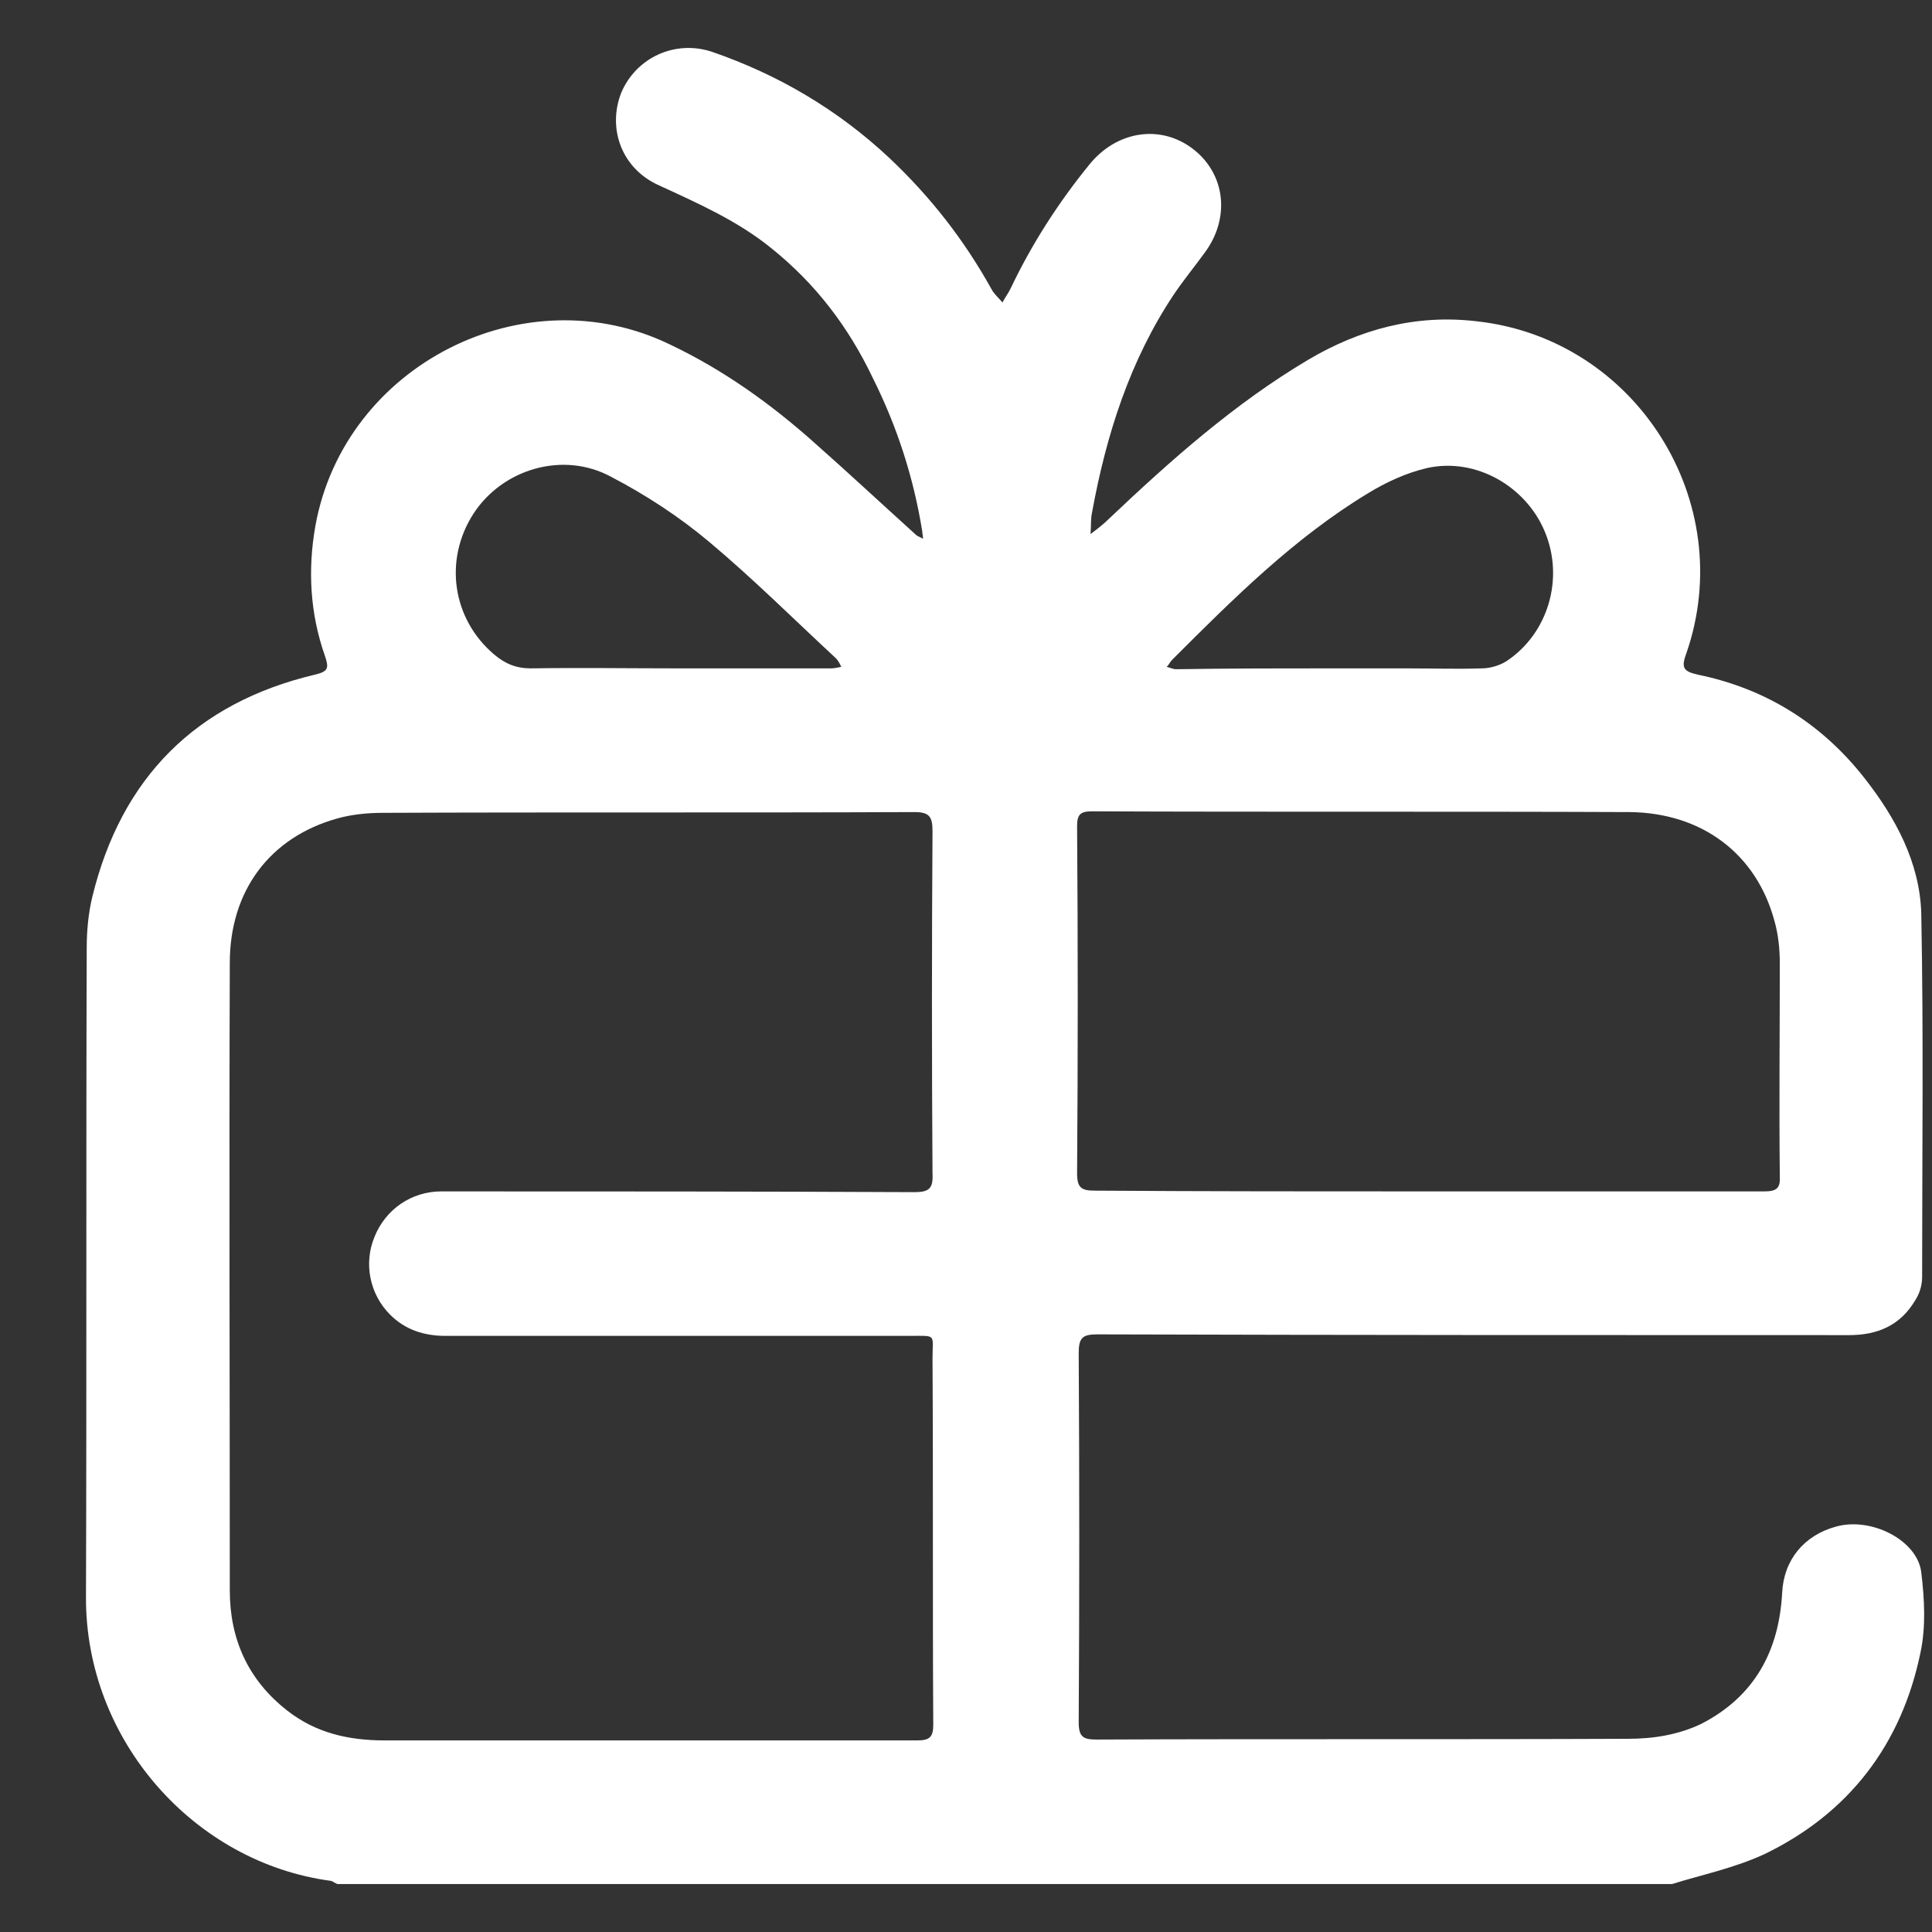 <svg width="18" height="18" viewBox="0 0 18 18" fill="none" xmlns="http://www.w3.org/2000/svg">
<rect x="0" y="0" width="18" height="18" fill="#333333" stroke="none"/>
<path d="M15.579 17.553C11.434 17.553 7.289 17.553 3.144 17.553C3.122 17.546 3.108 17.532 3.086 17.524C1.812 17.356 0.794 16.215 0.801 14.876C0.808 12.864 0.801 10.844 0.808 8.832C0.808 8.671 0.823 8.51 0.86 8.356C1.131 7.244 1.826 6.549 2.932 6.286C3.064 6.256 3.064 6.22 3.027 6.11C2.888 5.715 2.866 5.305 2.939 4.896C3.21 3.403 4.887 2.547 6.249 3.213C6.74 3.447 7.179 3.761 7.582 4.12C7.904 4.405 8.219 4.698 8.534 4.983C8.549 4.998 8.578 5.005 8.6 5.02C8.6 4.998 8.593 4.976 8.593 4.954C8.512 4.449 8.358 3.974 8.131 3.52C7.904 3.044 7.597 2.642 7.187 2.313C6.872 2.057 6.506 1.896 6.14 1.727C5.795 1.574 5.656 1.201 5.788 0.864C5.927 0.535 6.293 0.367 6.637 0.484C7.253 0.696 7.809 1.025 8.285 1.471C8.666 1.83 8.981 2.232 9.237 2.693C9.259 2.737 9.303 2.774 9.34 2.818C9.362 2.774 9.391 2.737 9.413 2.693C9.611 2.276 9.86 1.888 10.152 1.53C10.409 1.215 10.819 1.157 11.119 1.391C11.419 1.625 11.463 2.035 11.222 2.357C11.127 2.488 11.024 2.613 10.936 2.744C10.526 3.359 10.306 4.054 10.175 4.771C10.16 4.837 10.167 4.903 10.16 4.976C10.218 4.932 10.277 4.888 10.328 4.837C10.907 4.288 11.5 3.761 12.188 3.352C12.672 3.066 13.192 2.927 13.755 2.993C15.242 3.154 16.201 4.676 15.711 6.088C15.659 6.227 15.689 6.256 15.82 6.286C16.458 6.417 16.978 6.747 17.373 7.252C17.659 7.617 17.886 8.034 17.9 8.51C17.922 9.637 17.908 10.771 17.908 11.898C17.908 11.971 17.886 12.051 17.842 12.117C17.703 12.351 17.49 12.439 17.227 12.439C14.89 12.439 12.555 12.439 10.226 12.432C10.087 12.432 10.05 12.461 10.05 12.607C10.057 13.756 10.057 14.898 10.05 16.046C10.05 16.185 10.094 16.207 10.218 16.207C11.866 16.2 13.514 16.207 15.169 16.2C15.403 16.2 15.637 16.163 15.85 16.061C16.348 15.805 16.575 15.38 16.604 14.839C16.619 14.532 16.809 14.305 17.102 14.224C17.432 14.129 17.864 14.349 17.9 14.649C17.93 14.898 17.944 15.154 17.893 15.395C17.717 16.251 17.227 16.895 16.436 17.276C16.15 17.407 15.857 17.466 15.579 17.553ZM6.022 16.215C6.864 16.215 7.707 16.215 8.549 16.215C8.666 16.215 8.695 16.178 8.695 16.068C8.688 14.934 8.695 13.8 8.688 12.659C8.688 12.425 8.732 12.446 8.476 12.446C7.033 12.446 5.59 12.446 4.148 12.446C3.95 12.446 3.774 12.388 3.635 12.249C3.445 12.059 3.386 11.773 3.489 11.524C3.591 11.268 3.833 11.1 4.111 11.1C5.583 11.1 7.055 11.1 8.52 11.107C8.659 11.107 8.695 11.071 8.688 10.932C8.681 9.871 8.681 8.803 8.688 7.742C8.688 7.61 8.659 7.566 8.52 7.566C6.872 7.573 5.224 7.566 3.569 7.573C3.423 7.573 3.276 7.588 3.144 7.625C2.515 7.8 2.141 8.298 2.141 8.971C2.134 10.917 2.141 12.864 2.141 14.817C2.141 15.271 2.31 15.651 2.676 15.937C2.947 16.149 3.254 16.215 3.584 16.215C4.397 16.215 5.21 16.215 6.022 16.215ZM13.309 11.1C14.349 11.1 15.389 11.1 16.436 11.1C16.553 11.1 16.589 11.071 16.582 10.954C16.575 10.295 16.582 9.629 16.582 8.971C16.582 8.839 16.567 8.7 16.531 8.576C16.362 7.954 15.857 7.573 15.183 7.566C13.514 7.559 11.844 7.566 10.175 7.559C10.065 7.559 10.035 7.588 10.035 7.698C10.043 8.773 10.043 9.856 10.035 10.932C10.035 11.071 10.079 11.093 10.204 11.093C11.236 11.1 12.276 11.1 13.309 11.1ZM12.423 6.227C12.65 6.227 12.877 6.227 13.104 6.227C13.338 6.227 13.572 6.235 13.807 6.227C13.887 6.227 13.975 6.198 14.034 6.161C14.422 5.905 14.576 5.393 14.393 4.954C14.217 4.53 13.748 4.259 13.294 4.361C13.104 4.405 12.913 4.493 12.745 4.596C12.056 5.013 11.485 5.583 10.921 6.147C10.899 6.169 10.892 6.191 10.87 6.213C10.899 6.22 10.929 6.235 10.958 6.235C11.456 6.227 11.939 6.227 12.423 6.227ZM6.308 6.227C6.784 6.227 7.267 6.227 7.743 6.227C7.773 6.227 7.802 6.22 7.838 6.213C7.824 6.183 7.809 6.154 7.787 6.132C7.392 5.766 7.018 5.393 6.608 5.049C6.33 4.815 6.015 4.61 5.693 4.442C5.246 4.2 4.682 4.369 4.411 4.786C4.133 5.218 4.214 5.766 4.602 6.096C4.704 6.183 4.807 6.227 4.946 6.227C5.407 6.22 5.854 6.227 6.308 6.227Z" fill="white"/>
</svg>
